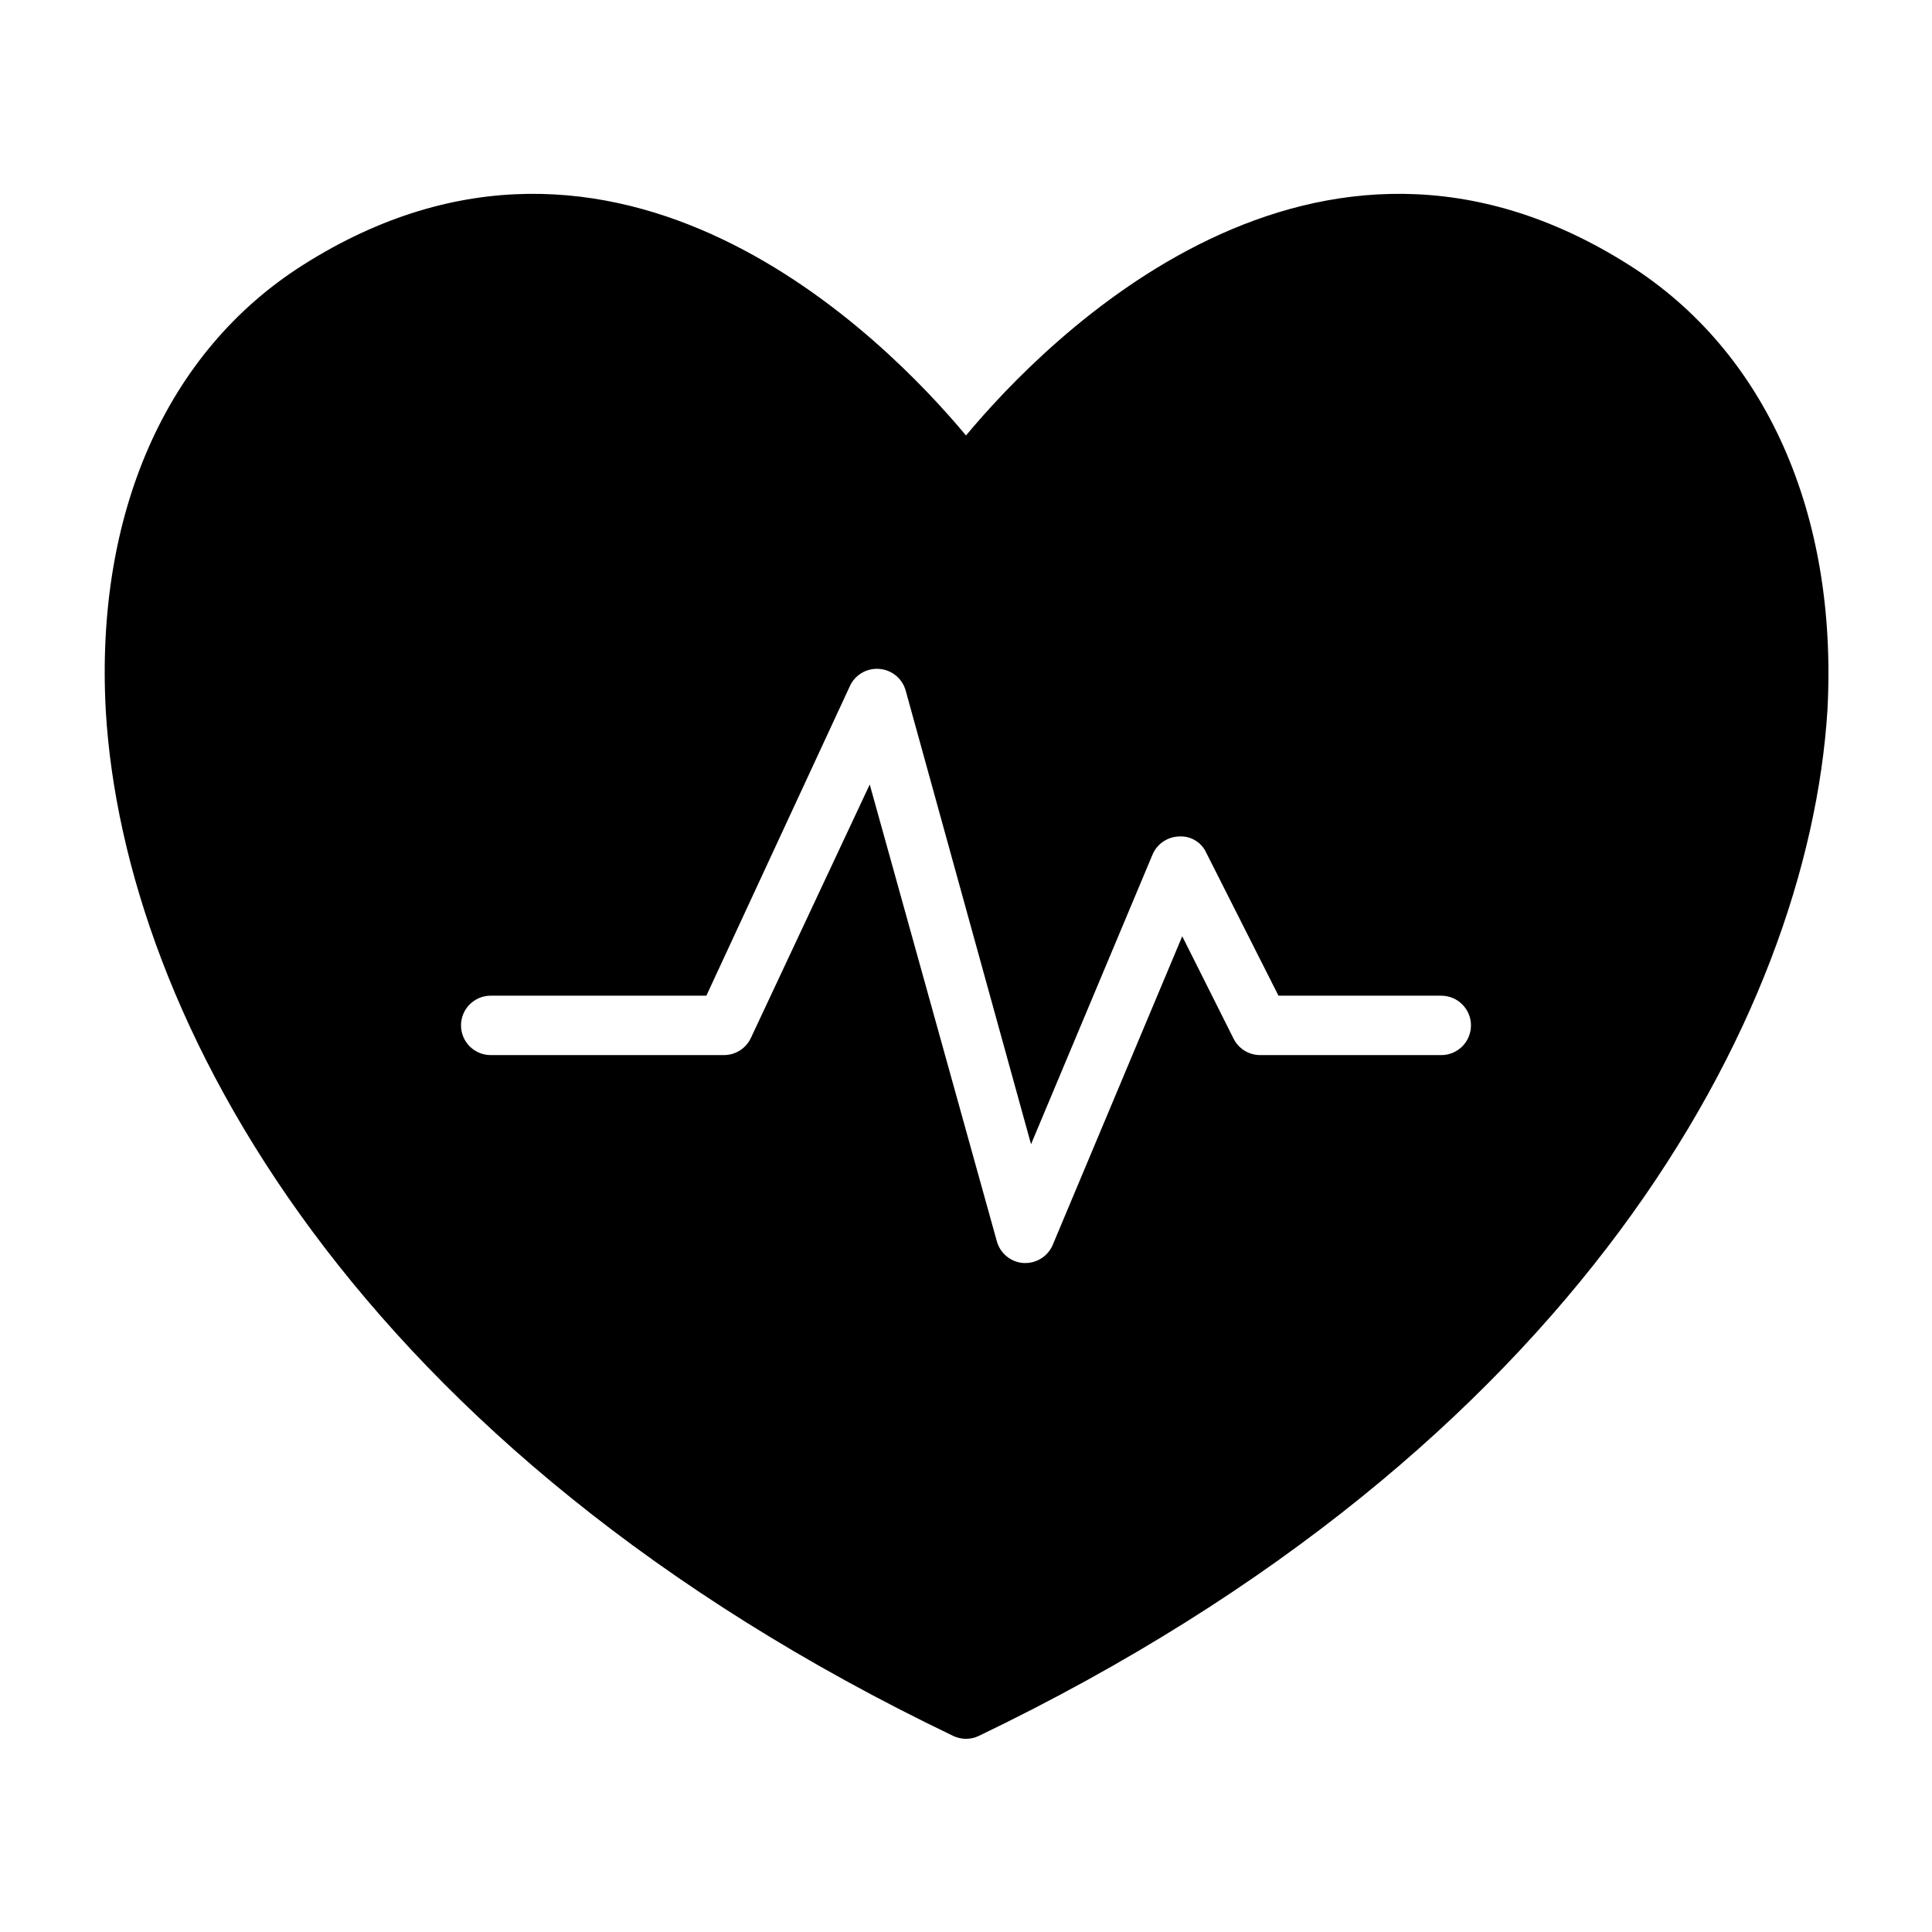 <?xml version="1.0" encoding="UTF-8"?>
<!-- Uploaded to: SVG Repo, www.svgrepo.com, Generator: SVG Repo Mixer Tools -->
<svg fill="#000000" width="800px" height="800px" version="1.1" viewBox="144 144 512 512" xmlns="http://www.w3.org/2000/svg">
 <path d="m575.7 214.22c-83.445-52.898-154.45 19.68-175.7 45.184-21.258-25.504-92.262-98.082-175.7-45.184-36.289 22.984-55.105 65.969-52.27 118.08 4.801 81.633 66.359 195.86 224.59 271.74h-0.004c2.141 1.02 4.629 1.02 6.769 0 158.23-76.047 219.79-190.27 224.91-271.9 2.754-51.953-16.297-94.938-52.586-117.92zm-49.754 209.39h-48.02c-2.961-0.008-5.672-1.68-7.004-4.328l-13.617-27.16-34.324 81.793c-1.23 2.906-4.082 4.797-7.242 4.801h-0.473c-3.344-0.211-6.188-2.519-7.086-5.746l-33.691-121.07-31.488 67.148v-0.004c-1.289 2.793-4.086 4.574-7.164 4.566h-61.793c-4.348 0-7.871-3.523-7.871-7.871 0-4.348 3.523-7.871 7.871-7.871h57.152l38.023-82.027h-0.004c1.391-3.039 4.547-4.867 7.871-4.566 3.285 0.277 6.051 2.57 6.93 5.746l33.219 120.21 32.195-76.754c1.199-2.828 3.934-4.703 7.008-4.801 3.082-0.207 5.969 1.516 7.242 4.332l19.129 37.863h43.137c4.348 0 7.875 3.523 7.875 7.871 0 4.348-3.527 7.871-7.875 7.871z"/>
</svg>